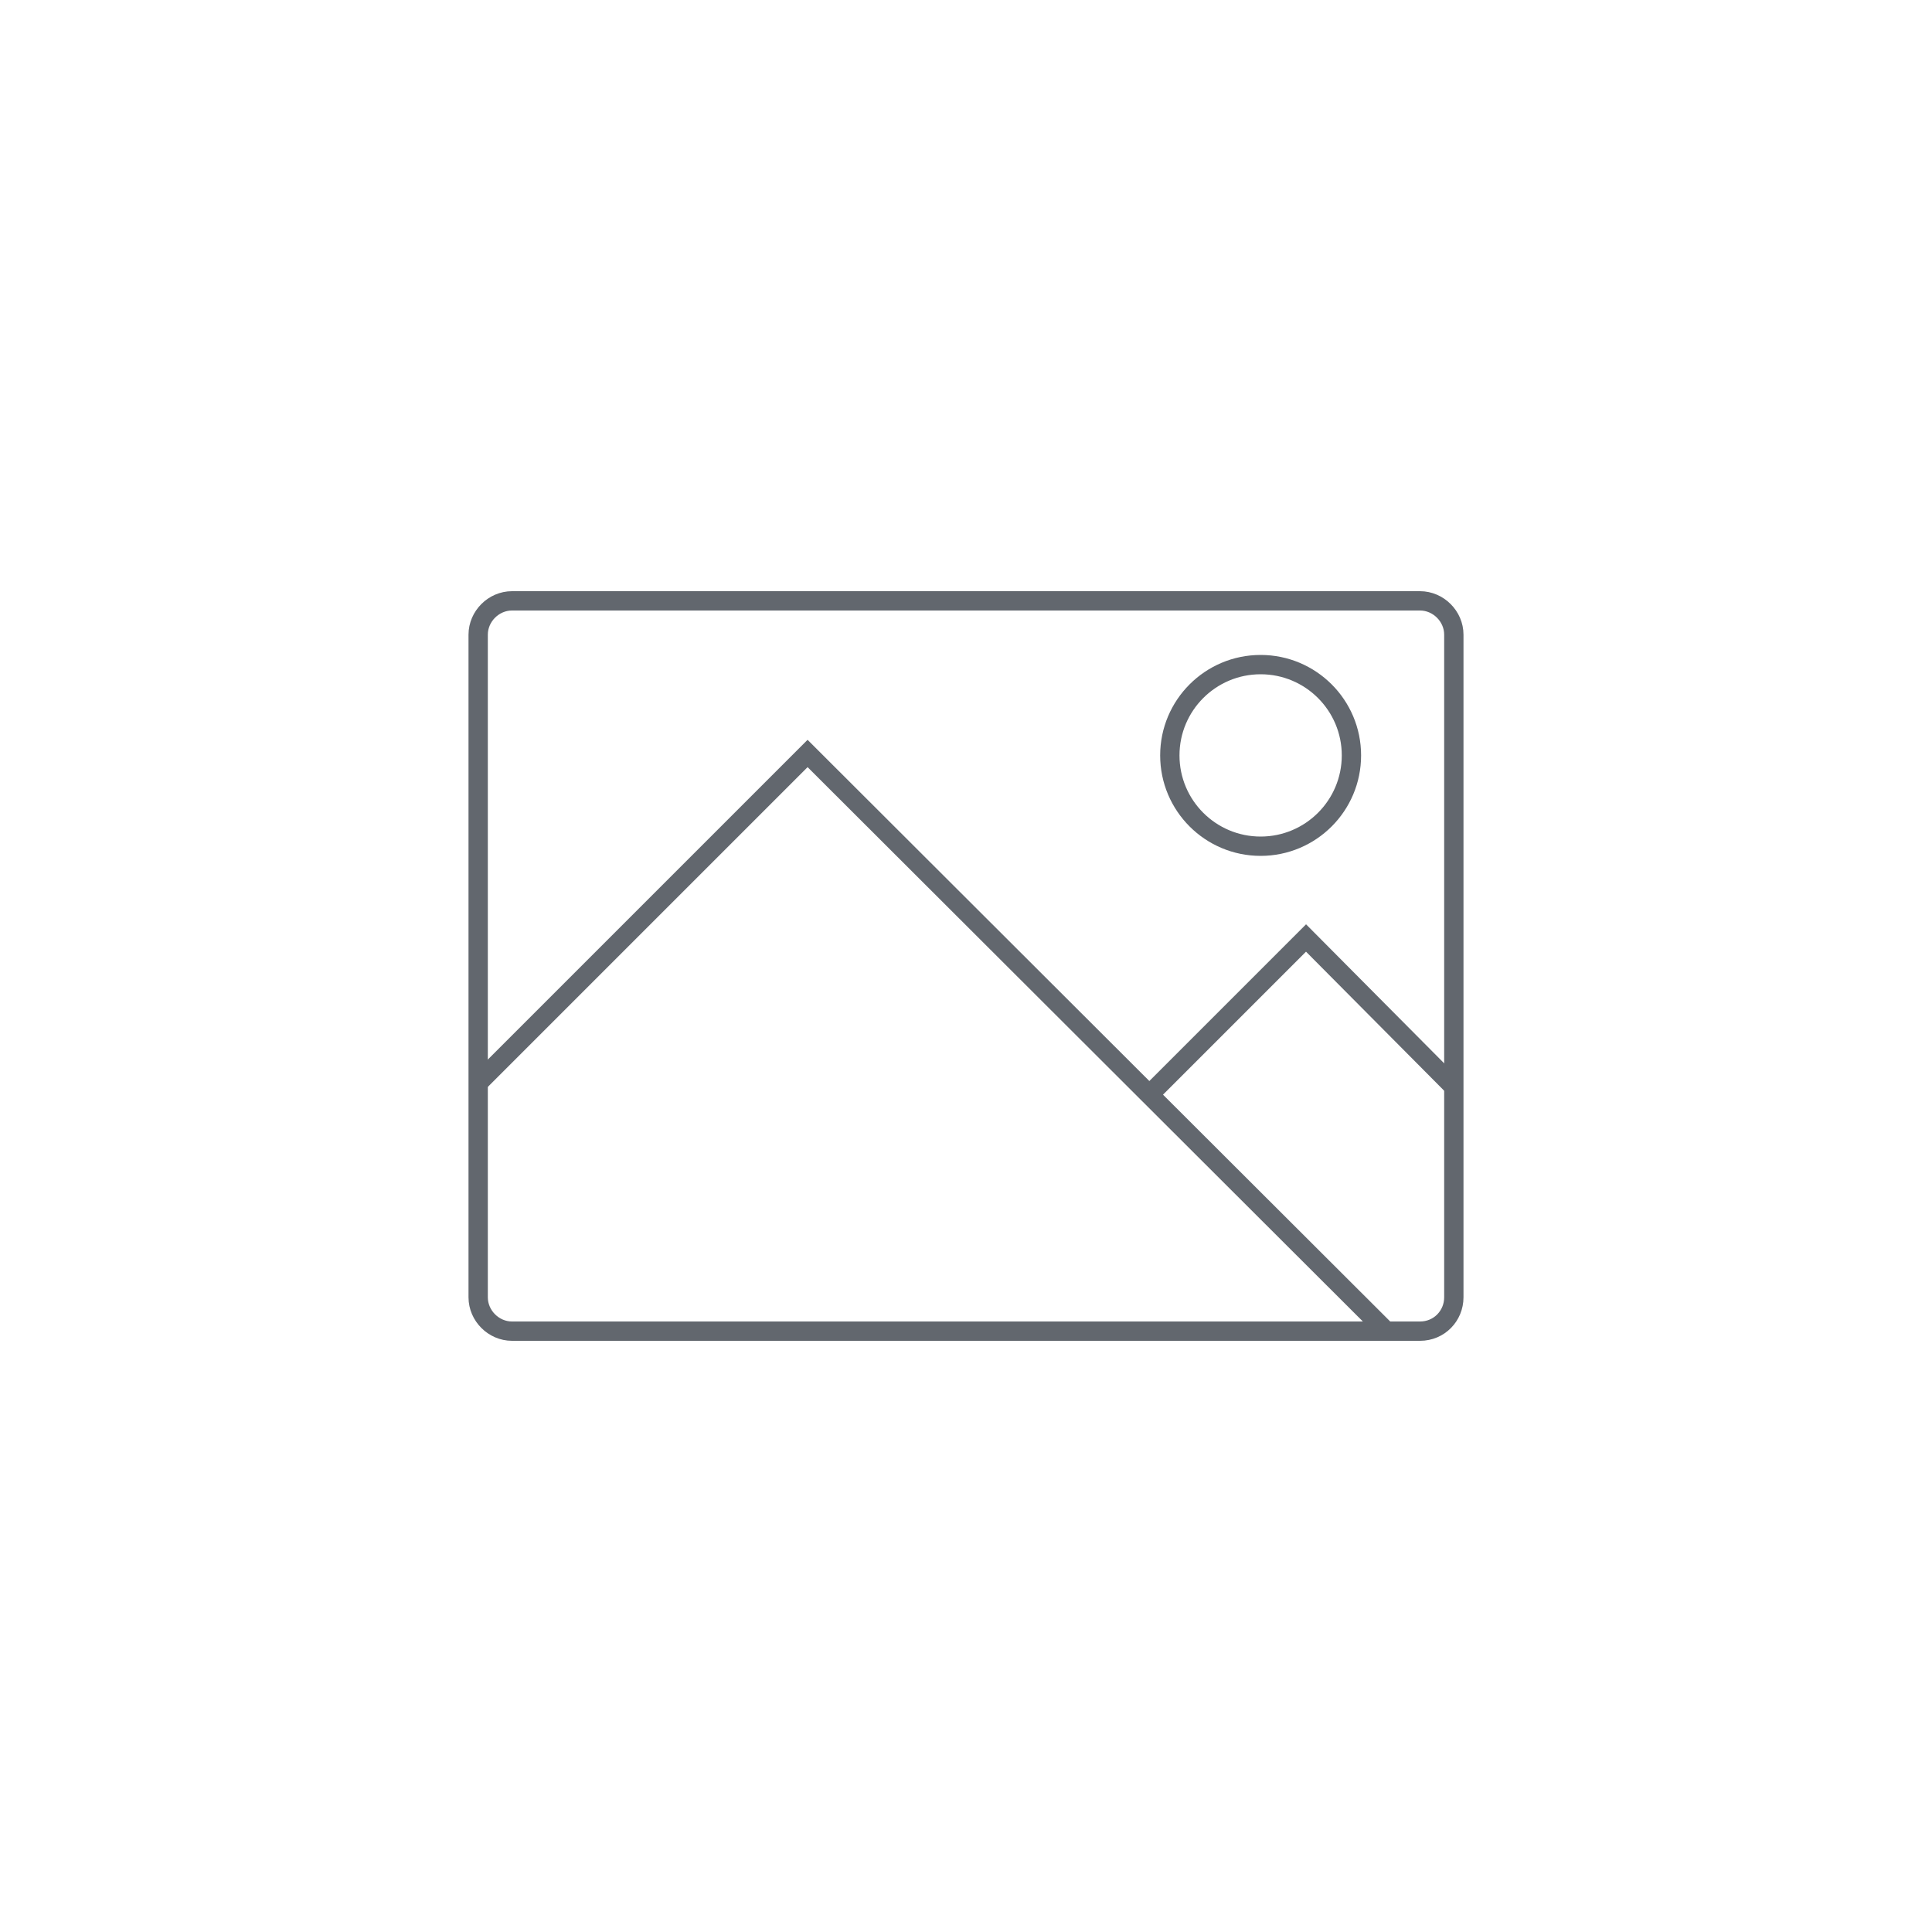 <?xml version="1.0" encoding="utf-8"?>
<!-- Generator: Adobe Illustrator 26.0.2, SVG Export Plug-In . SVG Version: 6.00 Build 0)  -->
<svg version="1.1" id="Layer_1" xmlns="http://www.w3.org/2000/svg" xmlns:xlink="http://www.w3.org/1999/xlink" x="0px" y="0px"
	 width="200px" height="200px" viewBox="0 0 200 200" style="enable-background:new 0 0 200 200;" xml:space="preserve">
<style type="text/css">
	.st0{fill:none;stroke:#62676E;stroke-width:2;stroke-miterlimit:10;}
</style>
<path class="st0" d="M147,137.8H53c-1.9,0-3.5-1.6-3.5-3.5V65.7c0-1.9,1.6-3.5,3.5-3.5H147c1.9,0,3.5,1.6,3.5,3.5v68.6
	C150.5,136.2,149,137.8,147,137.8z"/>
<polyline class="st0" points="49.5,112.1 83.6,78 143.2,137.5 "/>
<polyline class="st0" points="118.8,113.5 135.2,97.1 150.5,112.5 "/>
<circle class="st0" cx="130.5" cy="78.2" r="9.4"/>
</svg>
